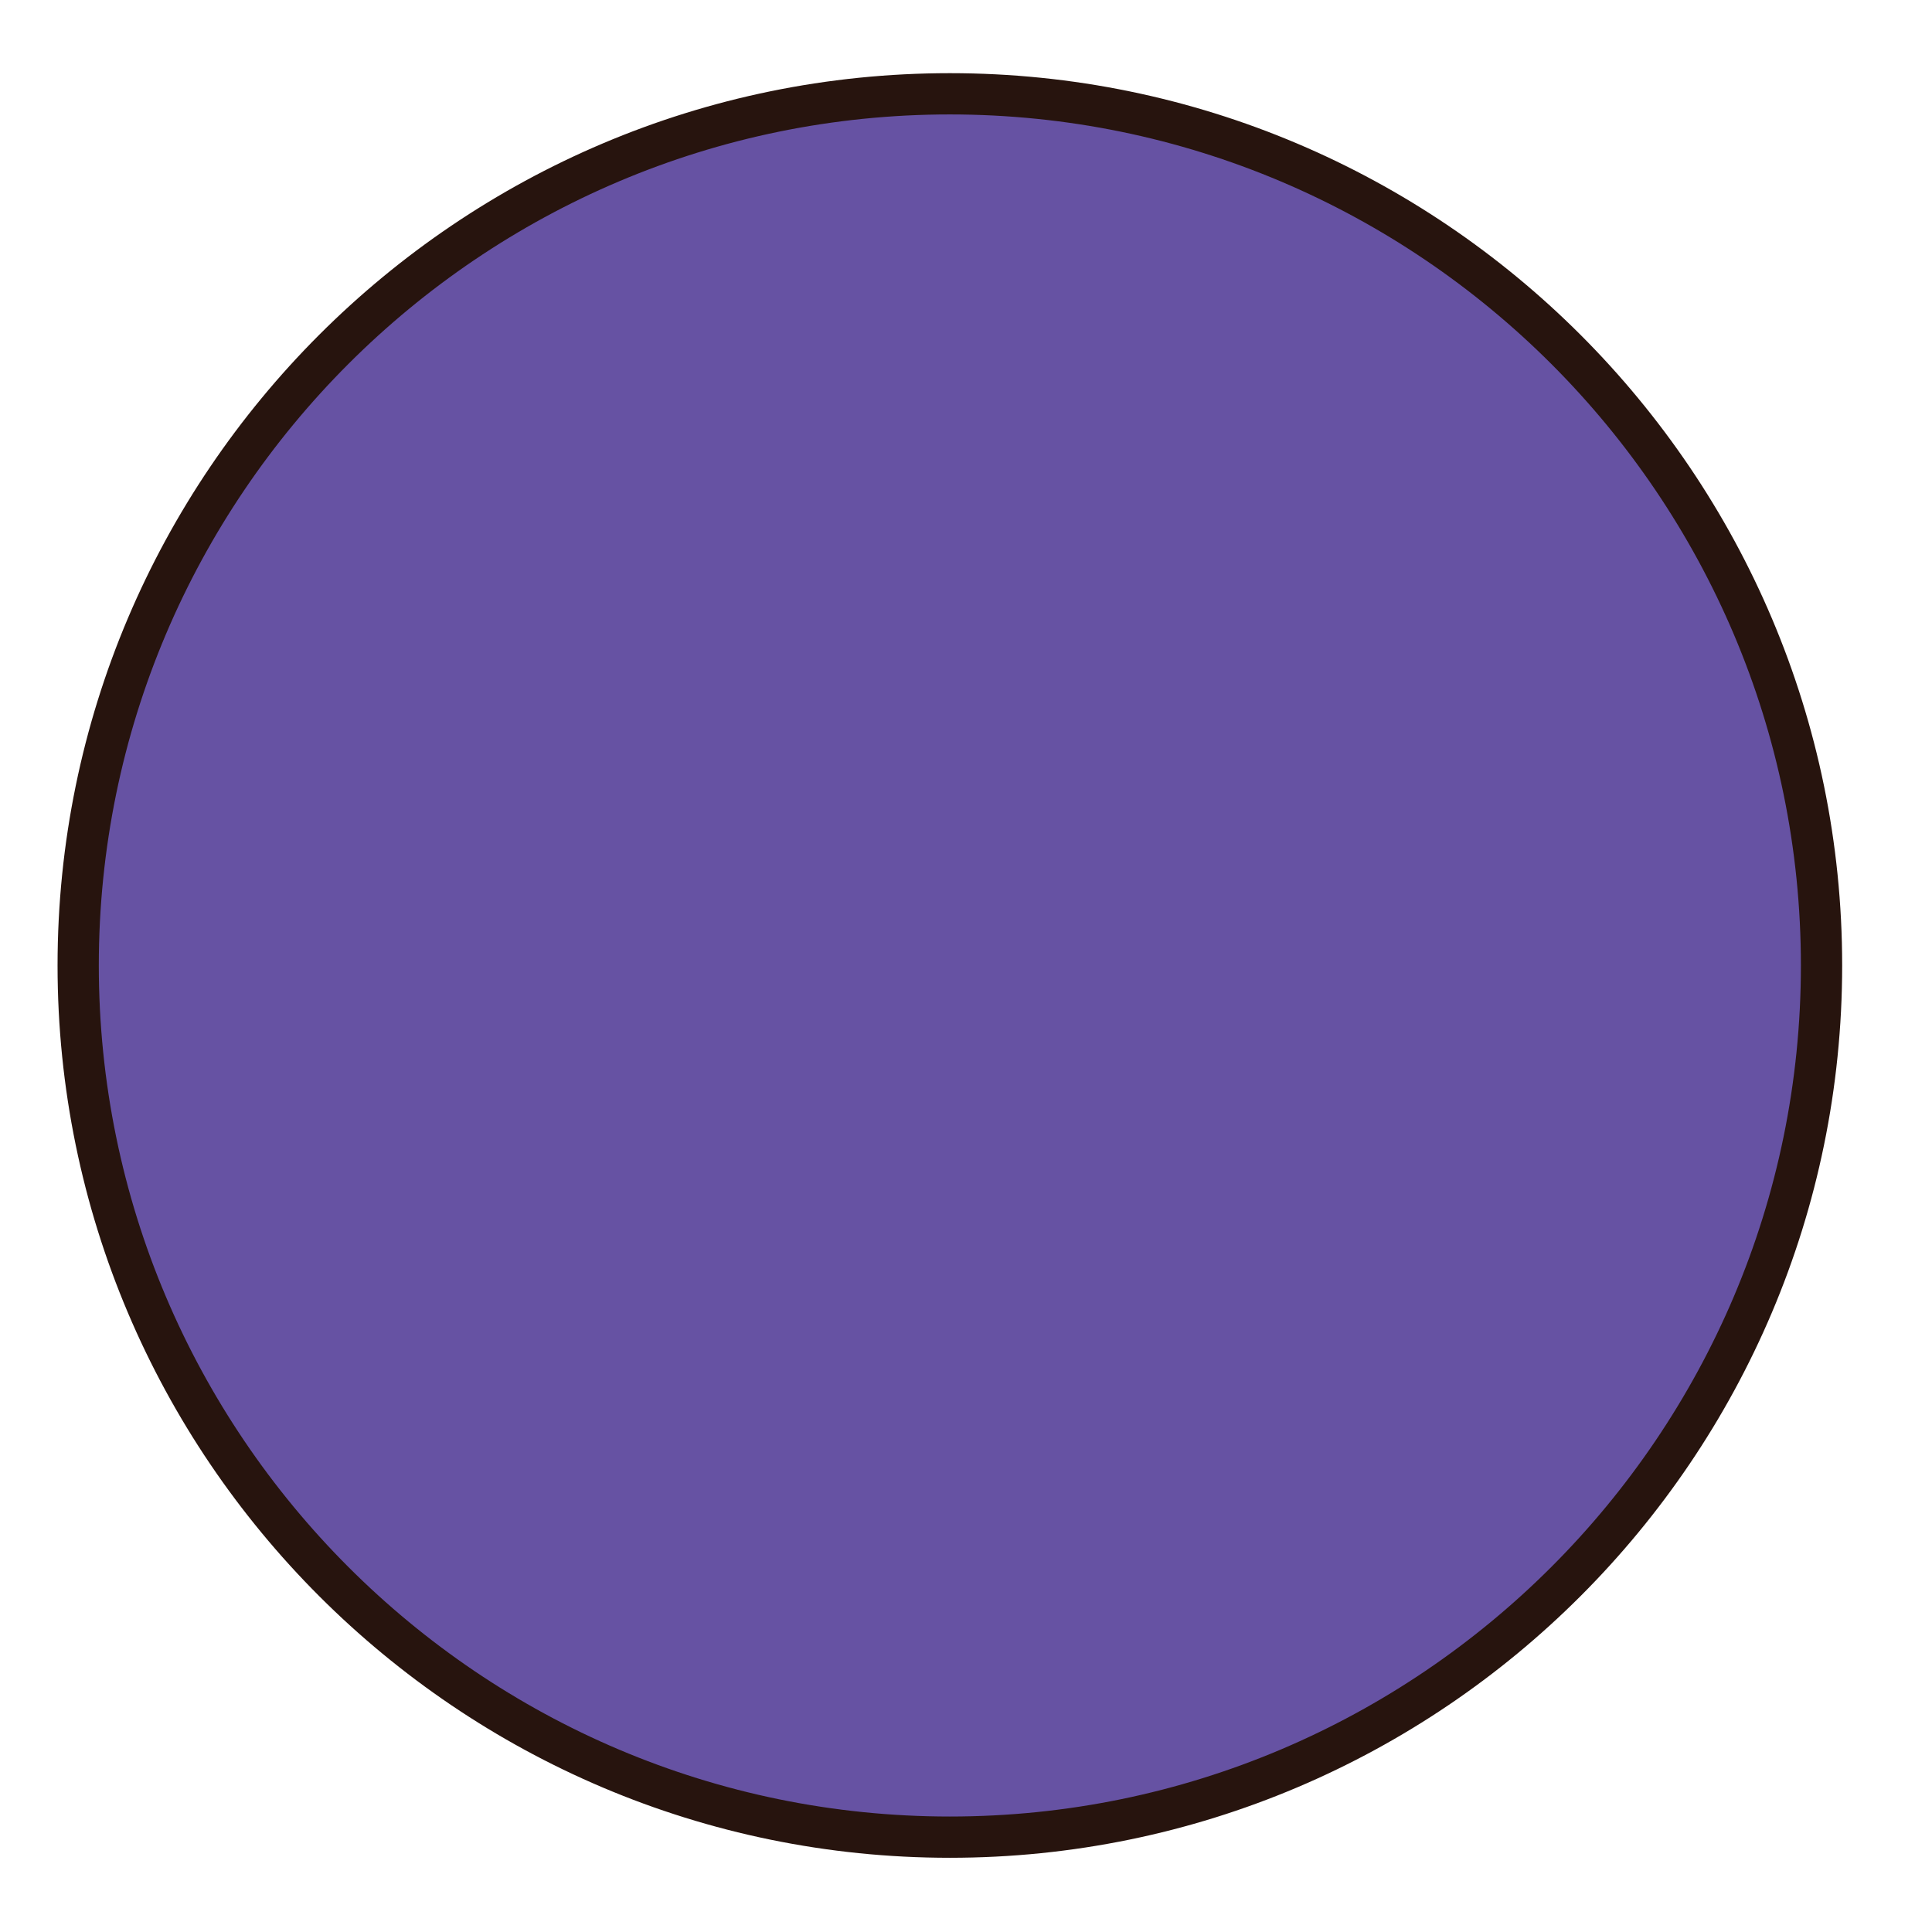 <?xml version="1.0" encoding="utf-8"?>
<!-- Generator: Adobe Illustrator 16.0.0, SVG Export Plug-In . SVG Version: 6.00 Build 0)  -->
<!DOCTYPE svg PUBLIC "-//W3C//DTD SVG 1.1//EN" "http://www.w3.org/Graphics/SVG/1.1/DTD/svg11.dtd">
<svg version="1.1" id="Layer_1" xmlns="http://www.w3.org/2000/svg" xmlns:xlink="http://www.w3.org/1999/xlink" x="0px" y="0px"
	 width="500px" height="500px" viewBox="0 0 500 500" enable-background="new 0 0 500 500" xml:space="preserve">
<g id="Layer_1_copy_21">
	<g>
		<circle fill="#6652A3" cx="245.821" cy="249.863" r="225.588"/>
		<path fill="#27140E" d="M245.821,480.794c-127.333,0-230.925-103.596-230.925-230.931c0-127.333,103.592-230.926,230.925-230.926
			c127.335,0,230.93,103.594,230.93,230.926C476.751,377.199,373.156,480.794,245.821,480.794z M245.821,29.616
			c-121.442,0-220.249,98.803-220.249,220.248c0,121.442,98.807,220.251,220.249,220.251s220.25-98.809,220.25-220.252
			S367.264,29.616,245.821,29.616z"/>
	</g>
</g>
</svg>
